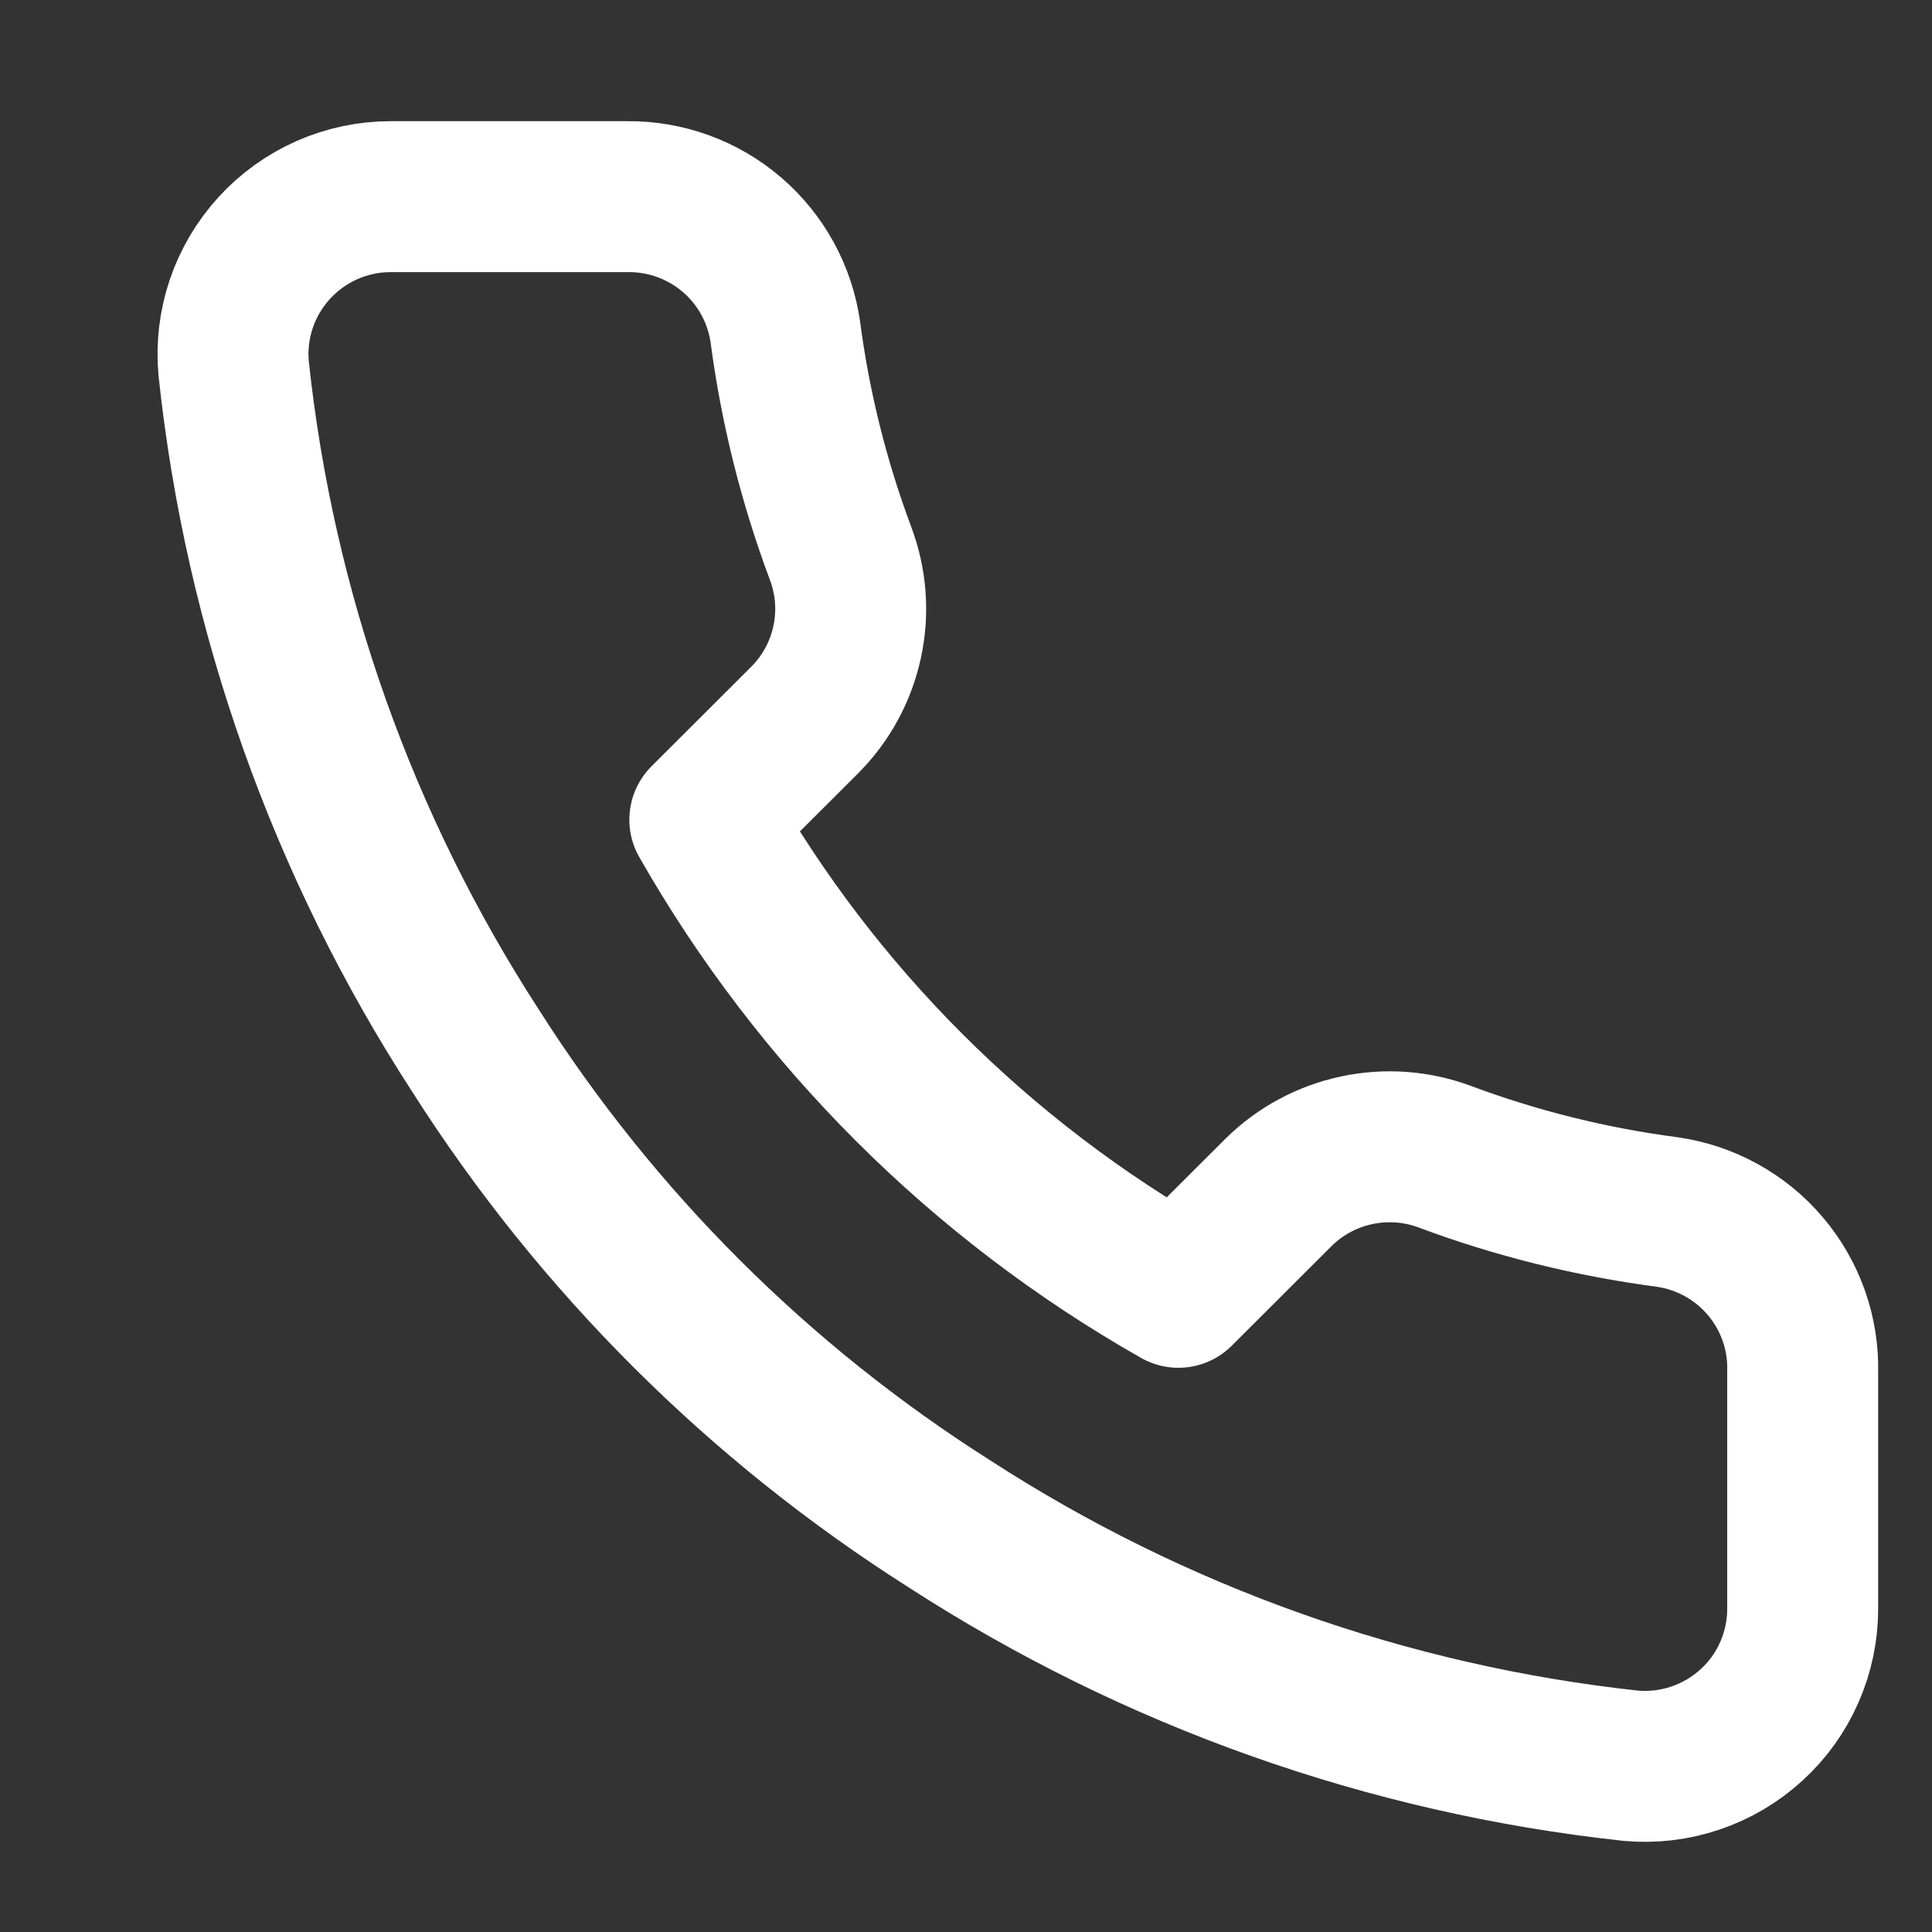 <svg width="32" height="32" viewBox="0 0 32 32" fill="none" xmlns="http://www.w3.org/2000/svg">
<rect x="0" y="0" width="32" height="32" fill="#333333" stroke="none"/>
<path d="M29.858 22.723V26.637C29.86 27 29.785 27.36 29.639 27.693C29.494 28.026 29.28 28.325 29.011 28.57C28.743 28.816 28.426 29.003 28.081 29.119C27.736 29.236 27.371 29.279 27.009 29.246C22.986 28.81 19.122 27.438 15.727 25.241C12.568 23.238 9.89 20.565 7.883 17.413C5.674 14.009 4.299 10.134 3.87 6.101C3.837 5.74 3.88 5.377 3.996 5.033C4.112 4.69 4.298 4.375 4.543 4.107C4.787 3.84 5.085 3.626 5.417 3.479C5.749 3.333 6.108 3.257 6.471 3.257H10.393C11.027 3.251 11.643 3.475 12.124 3.888C12.605 4.301 12.919 4.874 13.008 5.501C13.173 6.754 13.48 7.983 13.923 9.167C14.099 9.634 14.137 10.142 14.032 10.63C13.928 11.117 13.686 11.565 13.334 11.92L11.674 13.577C13.535 16.843 16.245 19.548 19.518 21.405L21.178 19.748C21.534 19.397 21.982 19.156 22.471 19.052C22.96 18.948 23.468 18.985 23.936 19.161C25.122 19.603 26.355 19.909 27.61 20.074C28.245 20.164 28.825 20.483 29.239 20.971C29.654 21.46 29.874 22.083 29.858 22.723Z" stroke="white" stroke-width="2.5" stroke-linecap="round" stroke-linejoin="round"/>
</svg>
